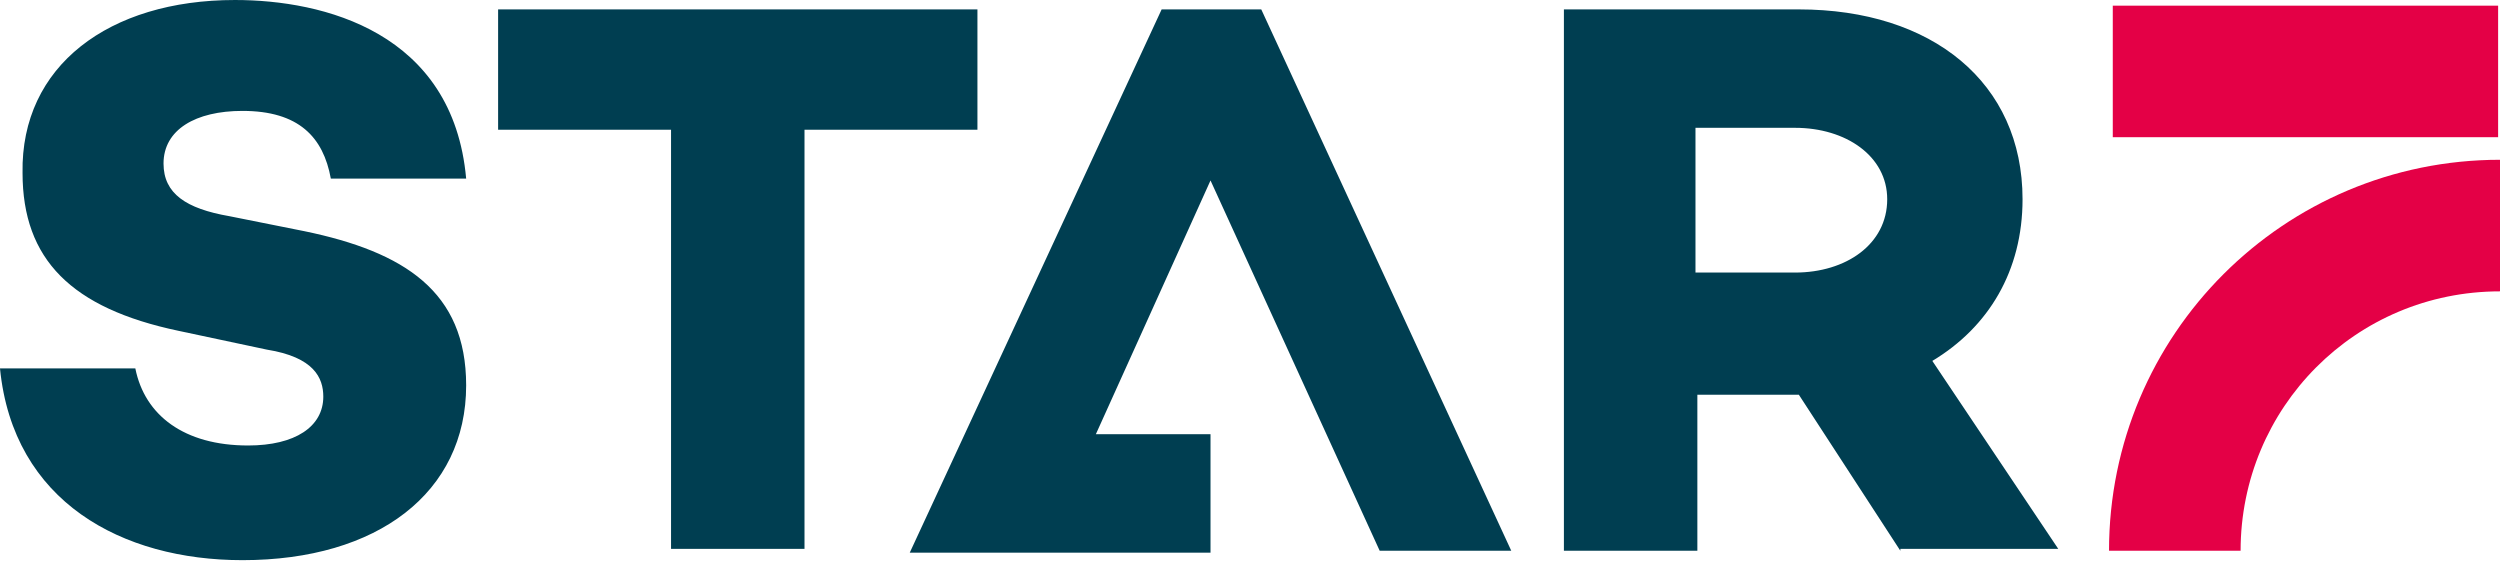 <?xml version="1.0" encoding="UTF-8"?>
<svg enable-background="new 0 0 133 30" version="1.1" viewBox="0 0 133 30" xml:space="preserve" xmlns="http://www.w3.org/2000/svg">
<style type="text/css">
	.st0{fill-rule:evenodd;clip-rule:evenodd;fill:#E40046;}
	.st1{fill-rule:evenodd;clip-rule:evenodd;fill:#003E51;}
</style>
<path class="st0" d="m112.4 7.3h20.5v-7h-20.5v7zm6.8 22h-7c0-11.5 9.3-20.8 20.8-20.8v7c-7.7 0-13.8 6.2-13.8 13.8"/>
<path class="st1" d="m24.8 9.5h-7.2c-0.4-2.2-1.7-3.6-4.7-3.6-2.5 0-4.2 1-4.2 2.8 0 1.6 1.2 2.4 3.5 2.8l4 0.8c5.3 1.1 8.6 3.2 8.6 8.2 0 5.7-4.7 9.3-11.9 9.3-6.4 0-12.2-3.1-12.9-10.2h7.2c0.5 2.5 2.6 4.1 6 4.1 2.5 0 4-1 4-2.6 0-1-0.5-2.1-3-2.5l-4.7-1c-5.7-1.2-8.3-3.8-8.3-8.4-0.1-5.7 4.6-9.2 11.3-9.2 4.7 0 11.6 1.7 12.3 9.5m27.2-2.6h-9.2v22.3h-7.1v-22.3h-9.2v-6.4h25.5v6.4zm15.1-6.4h-5.3l-13.4 28.9h16v-6.3h-6.1l6.1-13.5 9 19.7h7l-13.3-28.8zm23.1 14h5.3c2.7 0 4.9-1.5 4.9-3.9 0-2.3-2.2-3.8-4.9-3.8h-5.3v7.7zm10.9 14.8-5.4-8.3h-5.4v8.3h-7.1v-28.8h12.5c7.1 0 11.9 3.9 11.9 10.1 0 3.8-1.8 6.8-4.8 8.6l6.7 10h-8.4z"/>
</svg>
